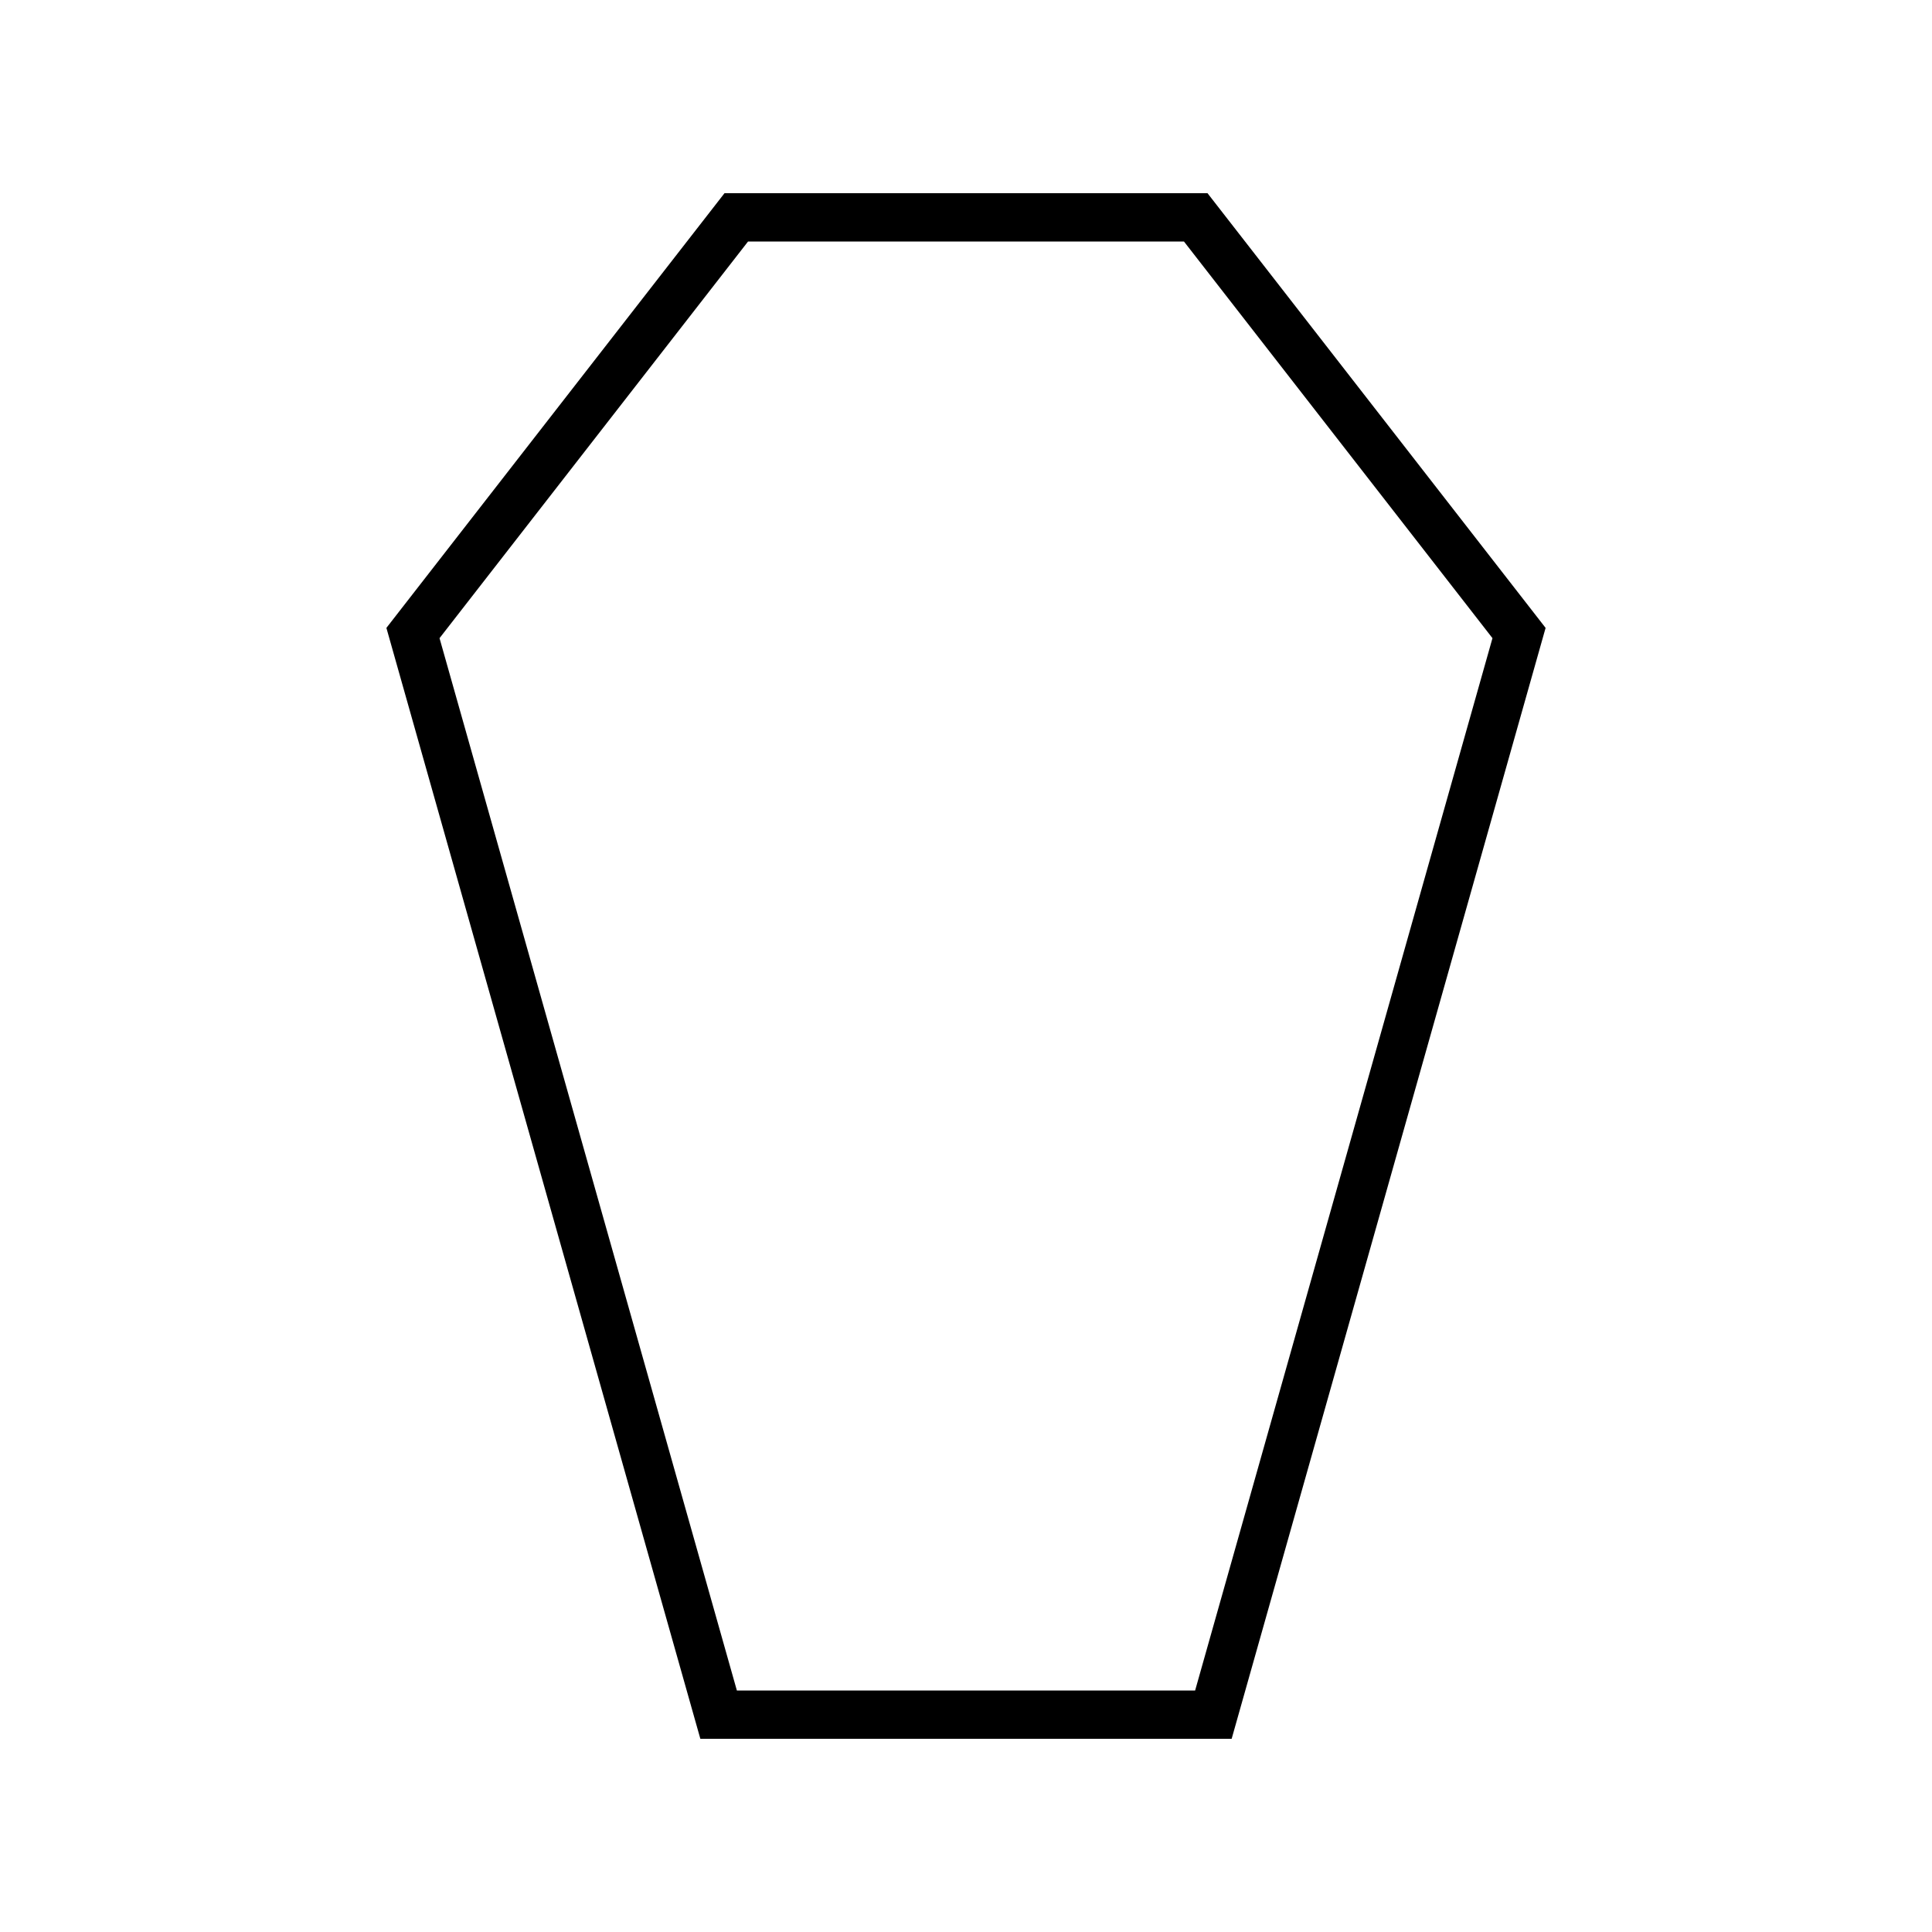 <svg xmlns="http://www.w3.org/2000/svg" viewBox="0 0 640 640"><!--! Font Awesome Pro 7.1.0 by @fontawesome - https://fontawesome.com License - https://fontawesome.com/license (Commercial License) Copyright 2025 Fonticons, Inc. --><path fill="currentColor" d="M244.1 560L395.9 560L494.4 211.4L392.2 80L247.8 80L145.6 211.4L244.1 560zM408 576L232 576L128 208L240 64L400 64L512 208L408 576z"/></svg>